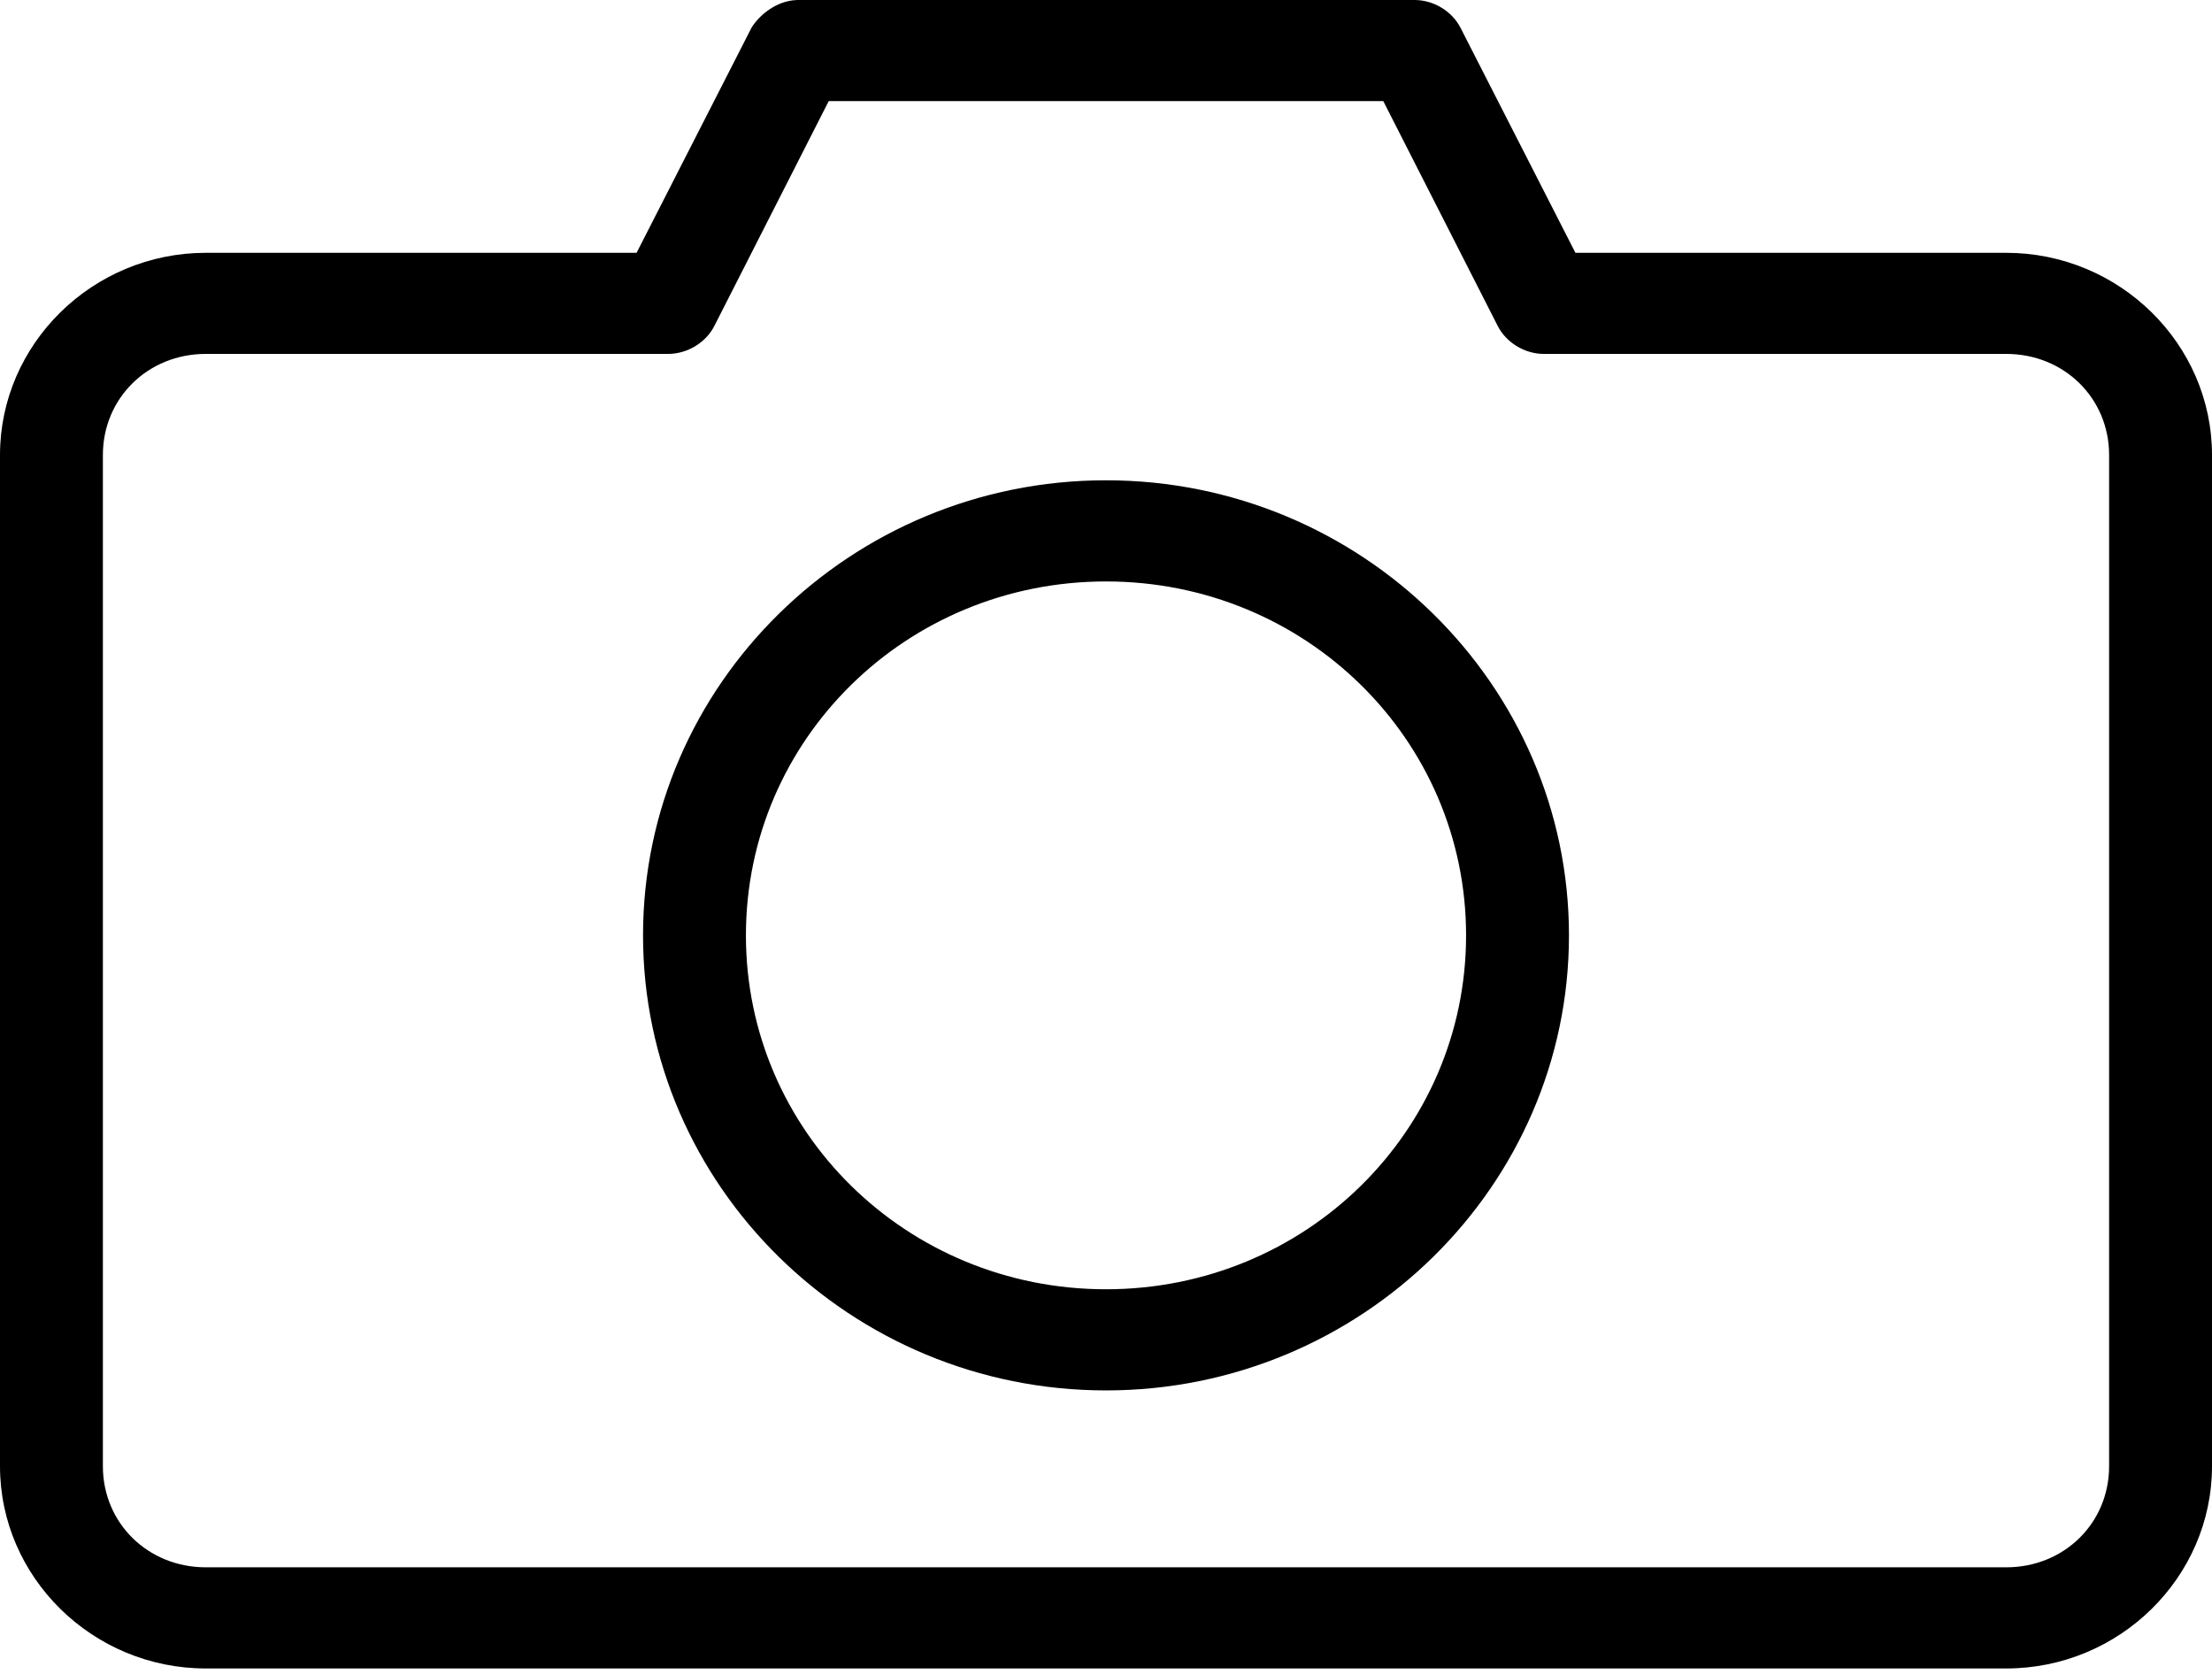 <svg width="37" height="28" viewBox="0 0 37 28" fill="none" xmlns="http://www.w3.org/2000/svg">
<path d="M13.337 0C12.973 0.01 12.69 0.269 12.571 0.463L10.648 4.229H3.442C1.55 4.229 0 5.752 0 7.612V24.526C0 26.386 1.55 27.909 3.442 27.909H33.558C35.45 27.909 37 26.386 37 24.526V7.612C37 5.752 35.45 4.229 33.558 4.229H26.352L24.429 0.463C24.286 0.186 23.978 0 23.663 0H13.337ZM13.862 1.691H23.138L25.048 5.444C25.187 5.725 25.496 5.917 25.814 5.92H33.558C34.526 5.92 35.279 6.66 35.279 7.611V24.526C35.279 25.478 34.526 26.217 33.558 26.217H3.442C2.474 26.217 1.721 25.477 1.721 24.526V7.611C1.721 6.66 2.474 5.92 3.442 5.92H11.186C11.504 5.916 11.814 5.726 11.953 5.444L13.862 1.691H13.862ZM18.5 8.034C14.233 8.034 10.756 11.452 10.756 15.646C10.756 19.84 14.233 23.258 18.5 23.258C22.767 23.258 26.244 19.84 26.244 15.646C26.244 11.452 22.767 8.034 18.5 8.034ZM18.5 9.726C21.837 9.726 24.523 12.366 24.523 15.646C24.523 18.925 21.837 21.566 18.5 21.566C15.164 21.566 12.477 18.925 12.477 15.646C12.477 12.366 15.164 9.726 18.5 9.726Z" fill="black"/>
</svg>
